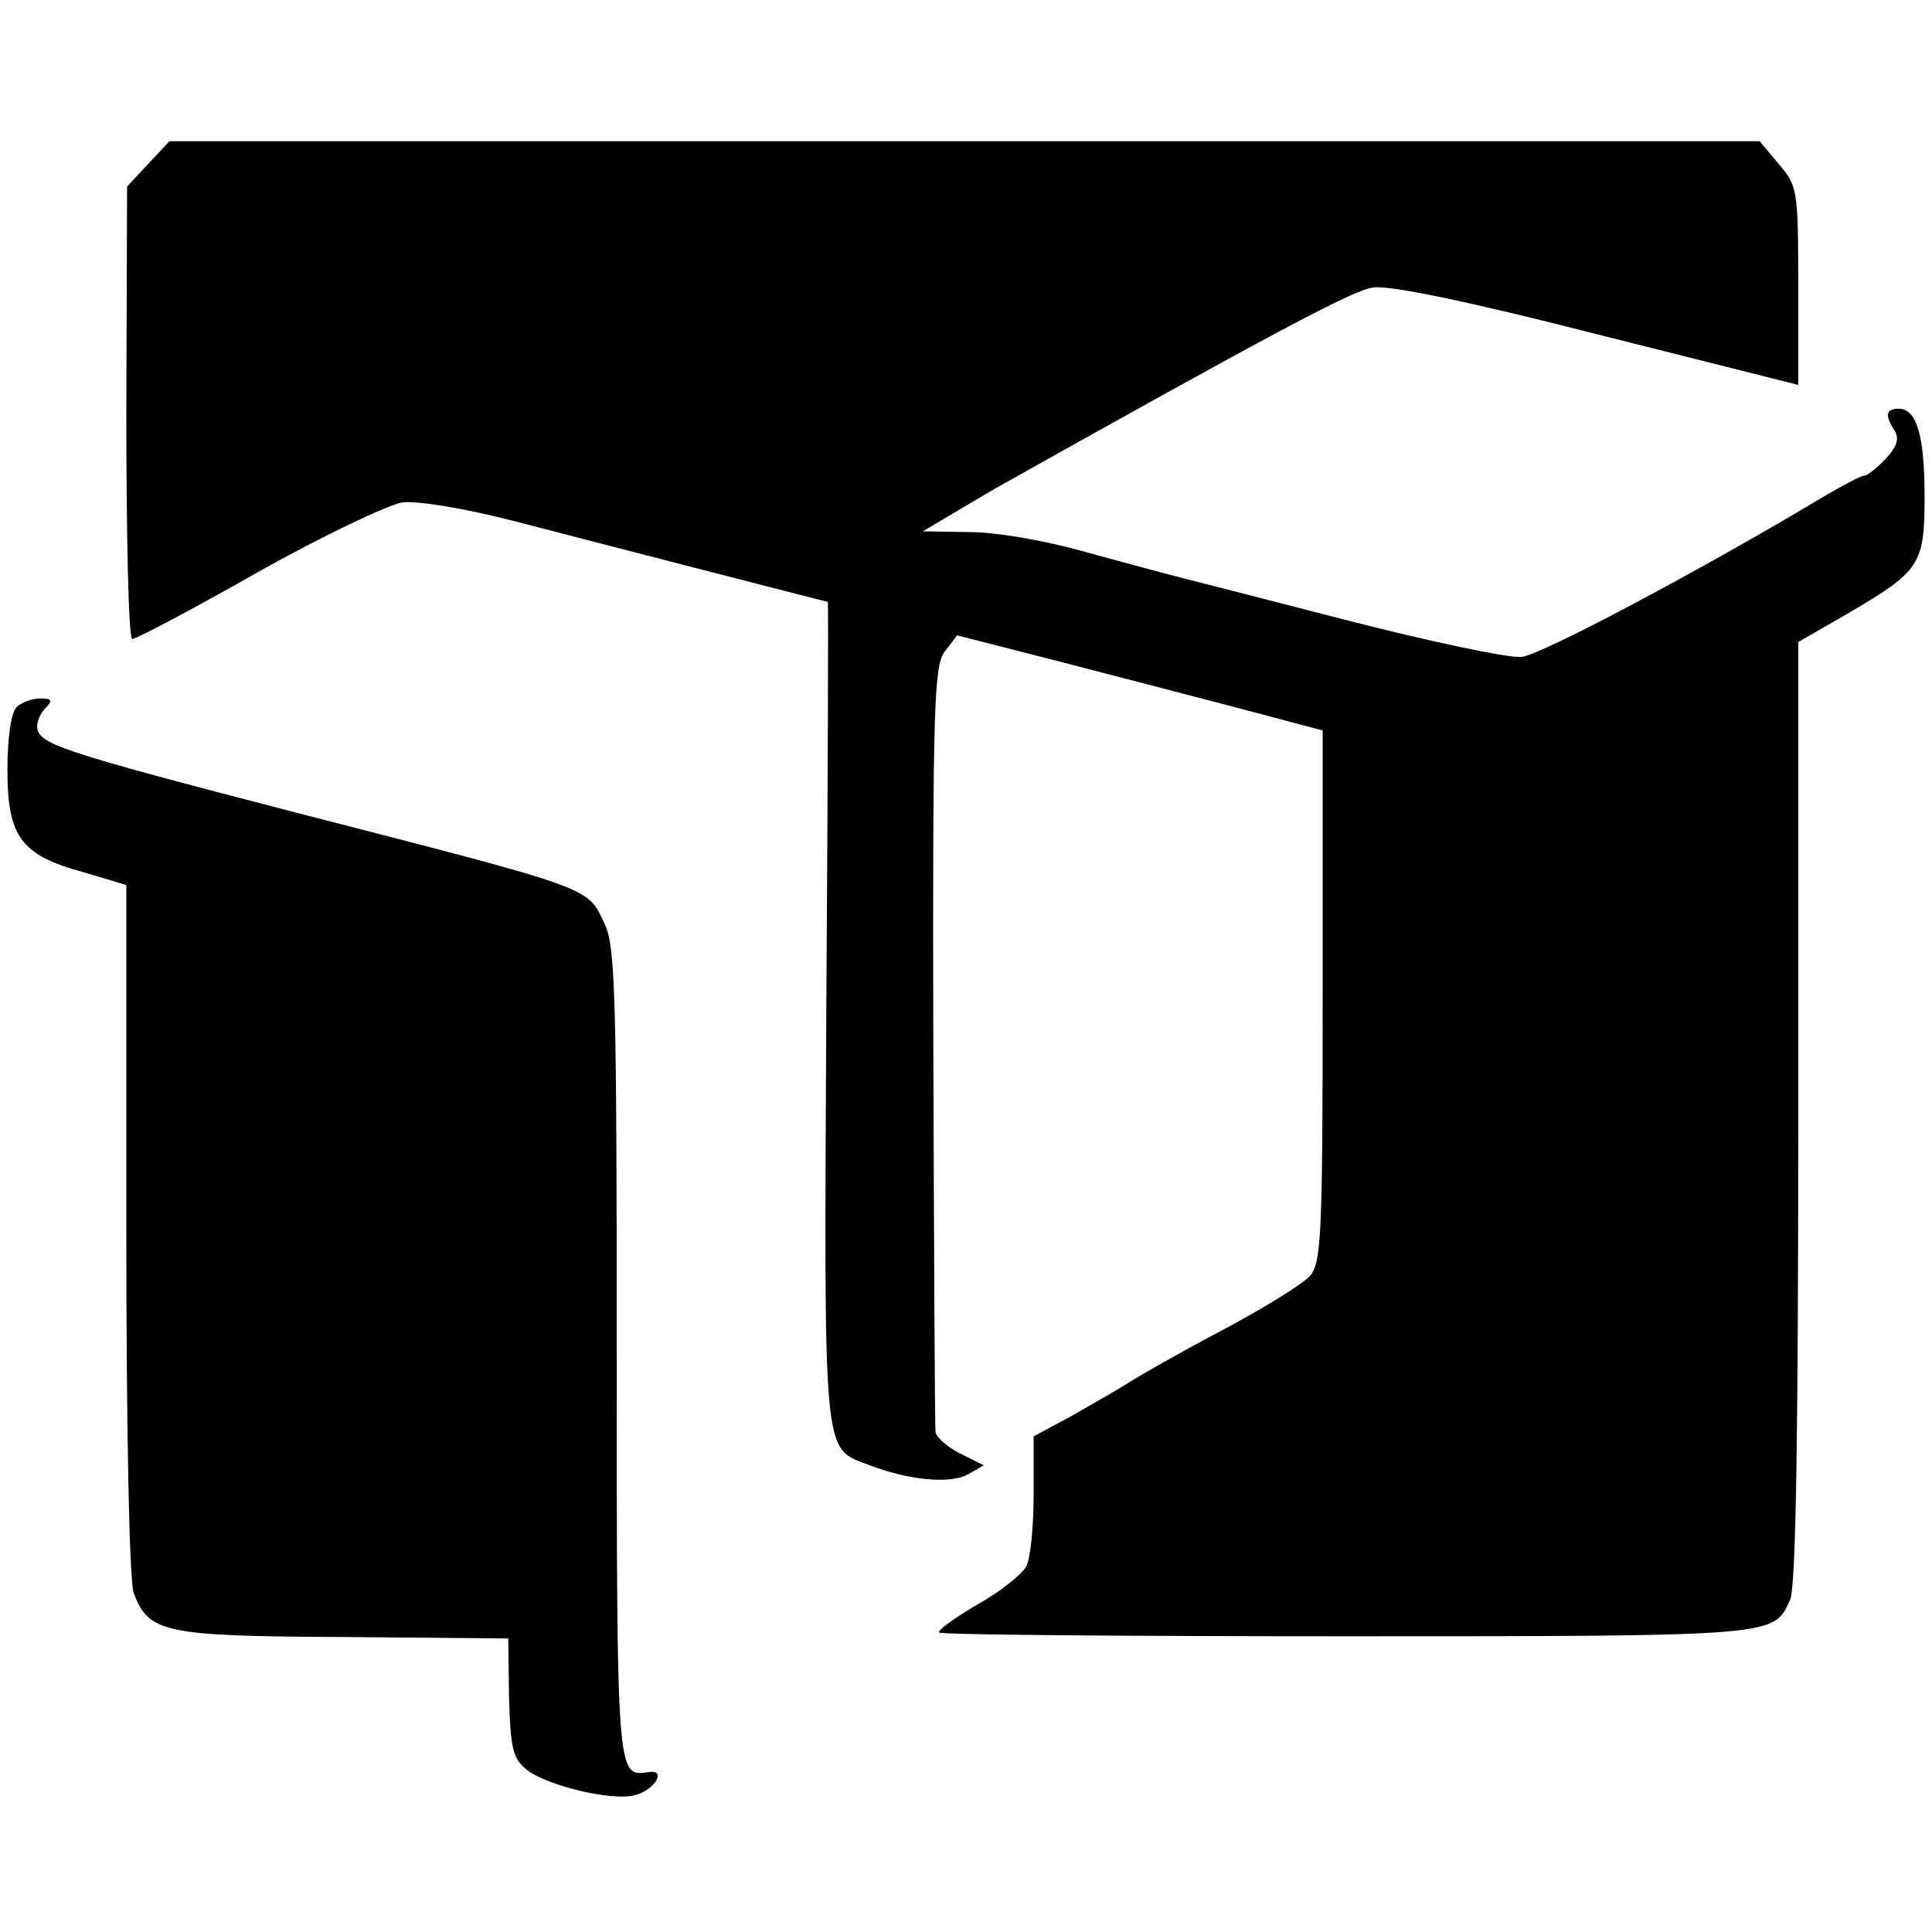 <svg height="346.667" viewBox="0 0 260 260" width="346.667" xmlns="http://www.w3.org/2000/svg"><path d="m20 22-2.9 3.1-.1 30.4c0 16.8.3 30.5.8 30.5s8.1-4 16.9-9c8.9-5 17.6-9.1 19.5-9.4 2.1-.2 8.3.8 14.9 2.5 14.6 3.8 42.2 10.9 42.3 10.9s0 24.8-.2 55.1c-.3 60.5-.5 58.7 5.6 61 5.4 2.1 10.9 2.6 13.3 1.4l2.3-1.3-3.2-1.6c-1.8-.9-3.2-2.2-3.3-2.9-.1-.6-.2-24.1-.3-52.1-.1-46.1.1-51.2 1.6-53l1.6-2.1 12.9 3.3c7 1.8 18.1 4.7 24.6 6.4l11.7 3.1v35.7c0 32.6-.2 35.9-1.7 37.7-1 1.1-6.3 4.4-11.8 7.3s-11.1 6.1-12.5 7-4.9 2.9-7.7 4.5l-5.2 2.8v7.8c0 4.2-.4 8.6-1 9.7s-3.6 3.5-6.7 5.2c-3 1.8-5.3 3.4-5 3.7s25 .5 54.9.5c58.1 0 57.4 0 59.6-4.9.8-1.6 1.1-22.8 1.1-65.6v-63.3l6.6-3.8c9.9-5.8 10.4-6.6 10.4-15.9 0-8.2-1.1-11.7-3.5-11.7-1.7 0-1.9.9-.5 3 .6 1 .3 2.1-1.2 3.7-1.2 1.3-2.5 2.3-2.9 2.3s-2.9 1.3-5.6 2.9c-16 9.6-37.8 21.2-40.5 21.5-1.7.2-12.6-2.1-24.2-5.1s-21.8-5.6-22.6-5.8-6-1.6-11.5-3.1c-5.9-1.7-12.5-2.8-16.1-2.8l-6.2-.1 3.2-1.9c1.7-1 4.7-2.8 6.6-3.9 37.1-20.8 48-26.6 50.7-27 2.1-.4 13.1 1.9 30.3 6.3l27 6.8v-13.3c0-12.9-.1-13.5-2.6-16.4l-2.6-3.1h-214z"/><path d="m2.2 95.2c-.7.7-1.2 4.1-1.2 8.4 0 9 1.8 11.5 10.3 13.8l5.7 1.7v46.4c0 27 .4 47.4 1 48.9 2 5.3 4 5.8 28.1 5.9l22.3.2.1 7.9c.2 6.8.5 8.2 2.3 9.7 2.7 2.2 11.5 4.3 14.6 3.5 2.8-.7 4.4-3.6 1.8-3.1-4.2.6-4.2.7-4.2-56.2 0-48.3-.2-54.9-1.6-57.9-2.4-5.1-1-4.6-41.4-15-32.4-8.4-35-9.3-35-11.7 0-.7.5-1.8 1.2-2.5.9-.9.8-1.2-.8-1.2-1.1 0-2.5.5-3.2 1.2z"/></svg>